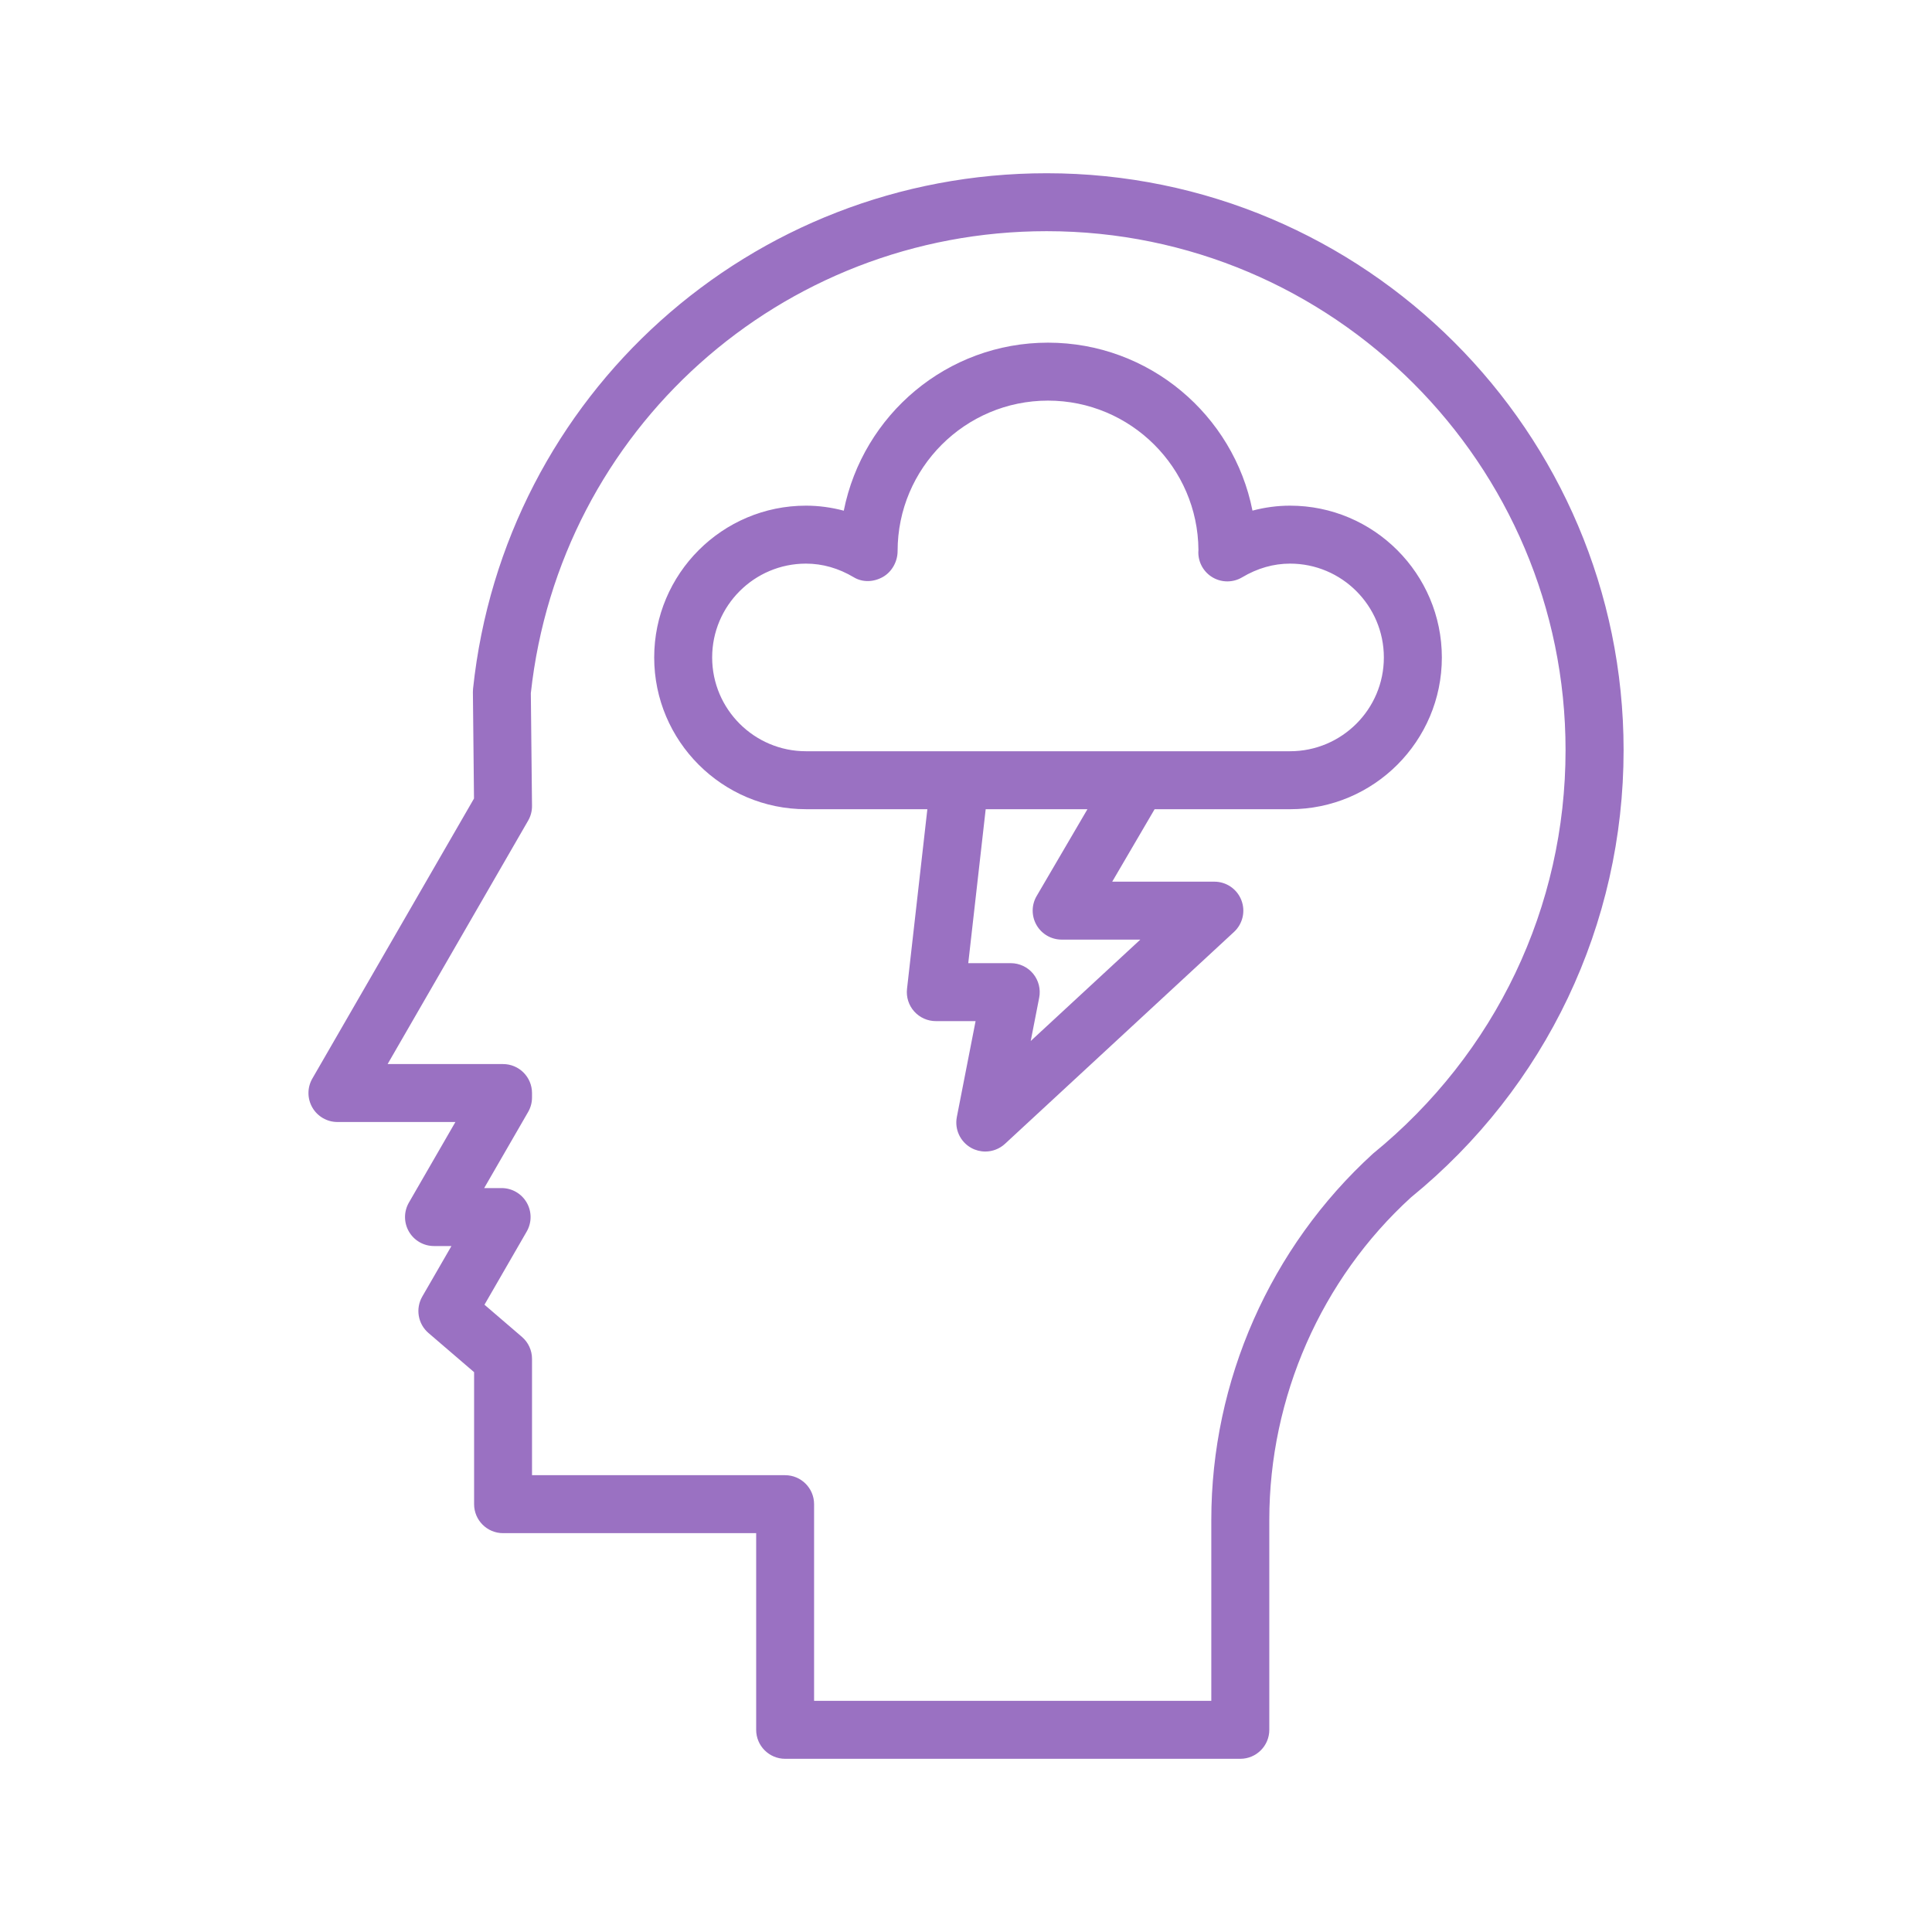 <svg xmlns="http://www.w3.org/2000/svg" xmlns:xlink="http://www.w3.org/1999/xlink" version="1.1" x="0px" y="0px" viewBox="0 0 100 100" enable-background="new 0 0 100 100" xml:space="preserve" aria-hidden="true" width="100px" height="100px" style="fill:url(#CerosGradient_id8c8f61a5b);"><defs><linearGradient class="cerosgradient" data-cerosgradient="true" id="CerosGradient_id8c8f61a5b" gradientUnits="userSpaceOnUse" x1="50%" y1="100%" x2="50%" y2="0%"><stop offset="0%" stop-color="#9A71C2"/><stop offset="100%" stop-color="#9A71C2"/></linearGradient><linearGradient/></defs><g><path d="M66.773,26.173c-0.652,0-1.307,0.087-1.945,0.257c-0.977-4.95-5.352-8.694-10.584-8.694c-5.215,0-9.578,3.722-10.57,8.697   c-0.643-0.171-1.301-0.26-1.958-0.26c-4.332,0-7.855,3.525-7.855,7.857c0,4.331,3.524,7.854,7.855,7.854H48l-1.053,9.3   c-0.048,0.425,0.087,0.85,0.372,1.168s0.691,0.501,1.119,0.501h2.058l-0.97,4.962c-0.125,0.638,0.175,1.282,0.742,1.599   c0.229,0.127,0.48,0.189,0.73,0.189c0.369,0,0.735-0.136,1.02-0.399l11.855-10.968c0.453-0.419,0.604-1.073,0.378-1.648   c-0.225-0.575-0.779-0.953-1.396-0.953h-5.287l2.194-3.75h7.013c4.331,0,7.855-3.523,7.855-7.854   C74.629,29.698,71.104,26.173,66.773,26.173z M53.65,47.88c0.267,0.466,0.764,0.754,1.301,0.754h4.072l-5.673,5.248l0.438-2.241   c0.087-0.44-0.029-0.896-0.313-1.242c-0.285-0.346-0.71-0.546-1.158-0.546h-2.2l0.902-7.969h5.267l-2.629,4.493   C53.385,46.84,53.383,47.414,53.65,47.88z M66.773,38.884H58.9h-9.221h-7.963c-2.677,0-4.855-2.177-4.855-4.854   c0-2.678,2.178-4.857,4.855-4.857c0.856,0,1.69,0.238,2.478,0.708c0.462,0.278,1.04,0.248,1.508-0.02   c0.469-0.267,0.758-0.801,0.758-1.34c0-4.293,3.492-7.785,7.784-7.785c4.274,0,7.756,3.461,7.787,7.728   c-0.004,0.045-0.006,0.094-0.006,0.129c0,0.54,0.29,1.037,0.759,1.304c0.468,0.266,1.045,0.261,1.509-0.015   c0.79-0.471,1.625-0.709,2.48-0.709c2.678,0,4.855,2.179,4.855,4.857C71.629,36.707,69.451,38.884,66.773,38.884z" style="fill:url(#CerosGradient_id8c8f61a5b);"/><path d="M54.176,8.967c-15.316,0-28.081,11.471-29.691,26.682c-0.006,0.058-0.009,0.115-0.008,0.173l0.057,5.51l-8.367,14.493   c-0.268,0.464-0.268,1.036,0,1.5c0.268,0.464,0.763,0.75,1.299,0.75h6.106l-2.407,4.17c-0.268,0.464-0.268,1.036,0,1.5   c0.268,0.464,0.763,0.75,1.299,0.75h0.902l-1.509,2.614c-0.361,0.625-0.226,1.418,0.322,1.888l2.36,2.026v6.833   c0,0.828,0.671,1.5,1.5,1.5h13.1v10.179c0,0.828,0.671,1.5,1.5,1.5h23.56c0.828,0,1.5-0.672,1.5-1.5V78.666   c0-6.352,2.692-12.452,7.324-16.681c6.999-5.702,11.014-14.144,11.014-23.159C84.035,22.362,70.641,8.967,54.176,8.967z    M71.063,59.714c-5.317,4.852-8.366,11.759-8.366,18.952v9.369h-20.56V77.856c0-0.828-0.671-1.5-1.5-1.5h-13.1v-6.022   c0-0.438-0.191-0.854-0.523-1.138l-1.938-1.664l2.186-3.787c0.268-0.464,0.268-1.036,0-1.5c-0.268-0.464-0.763-0.75-1.299-0.75   h-0.902l2.275-3.94c0.132-0.228,0.201-0.486,0.201-0.75v-0.229c0-0.828-0.671-1.5-1.5-1.5h-5.974l7.273-12.599   c0.134-0.232,0.204-0.497,0.201-0.766l-0.061-5.832c1.487-13.639,12.949-23.913,26.698-23.913   c14.811,0,26.859,12.049,26.859,26.859C81.035,46.936,77.424,54.529,71.063,59.714z" style="fill:url(#CerosGradient_id8c8f61a5b);"/></g></svg>